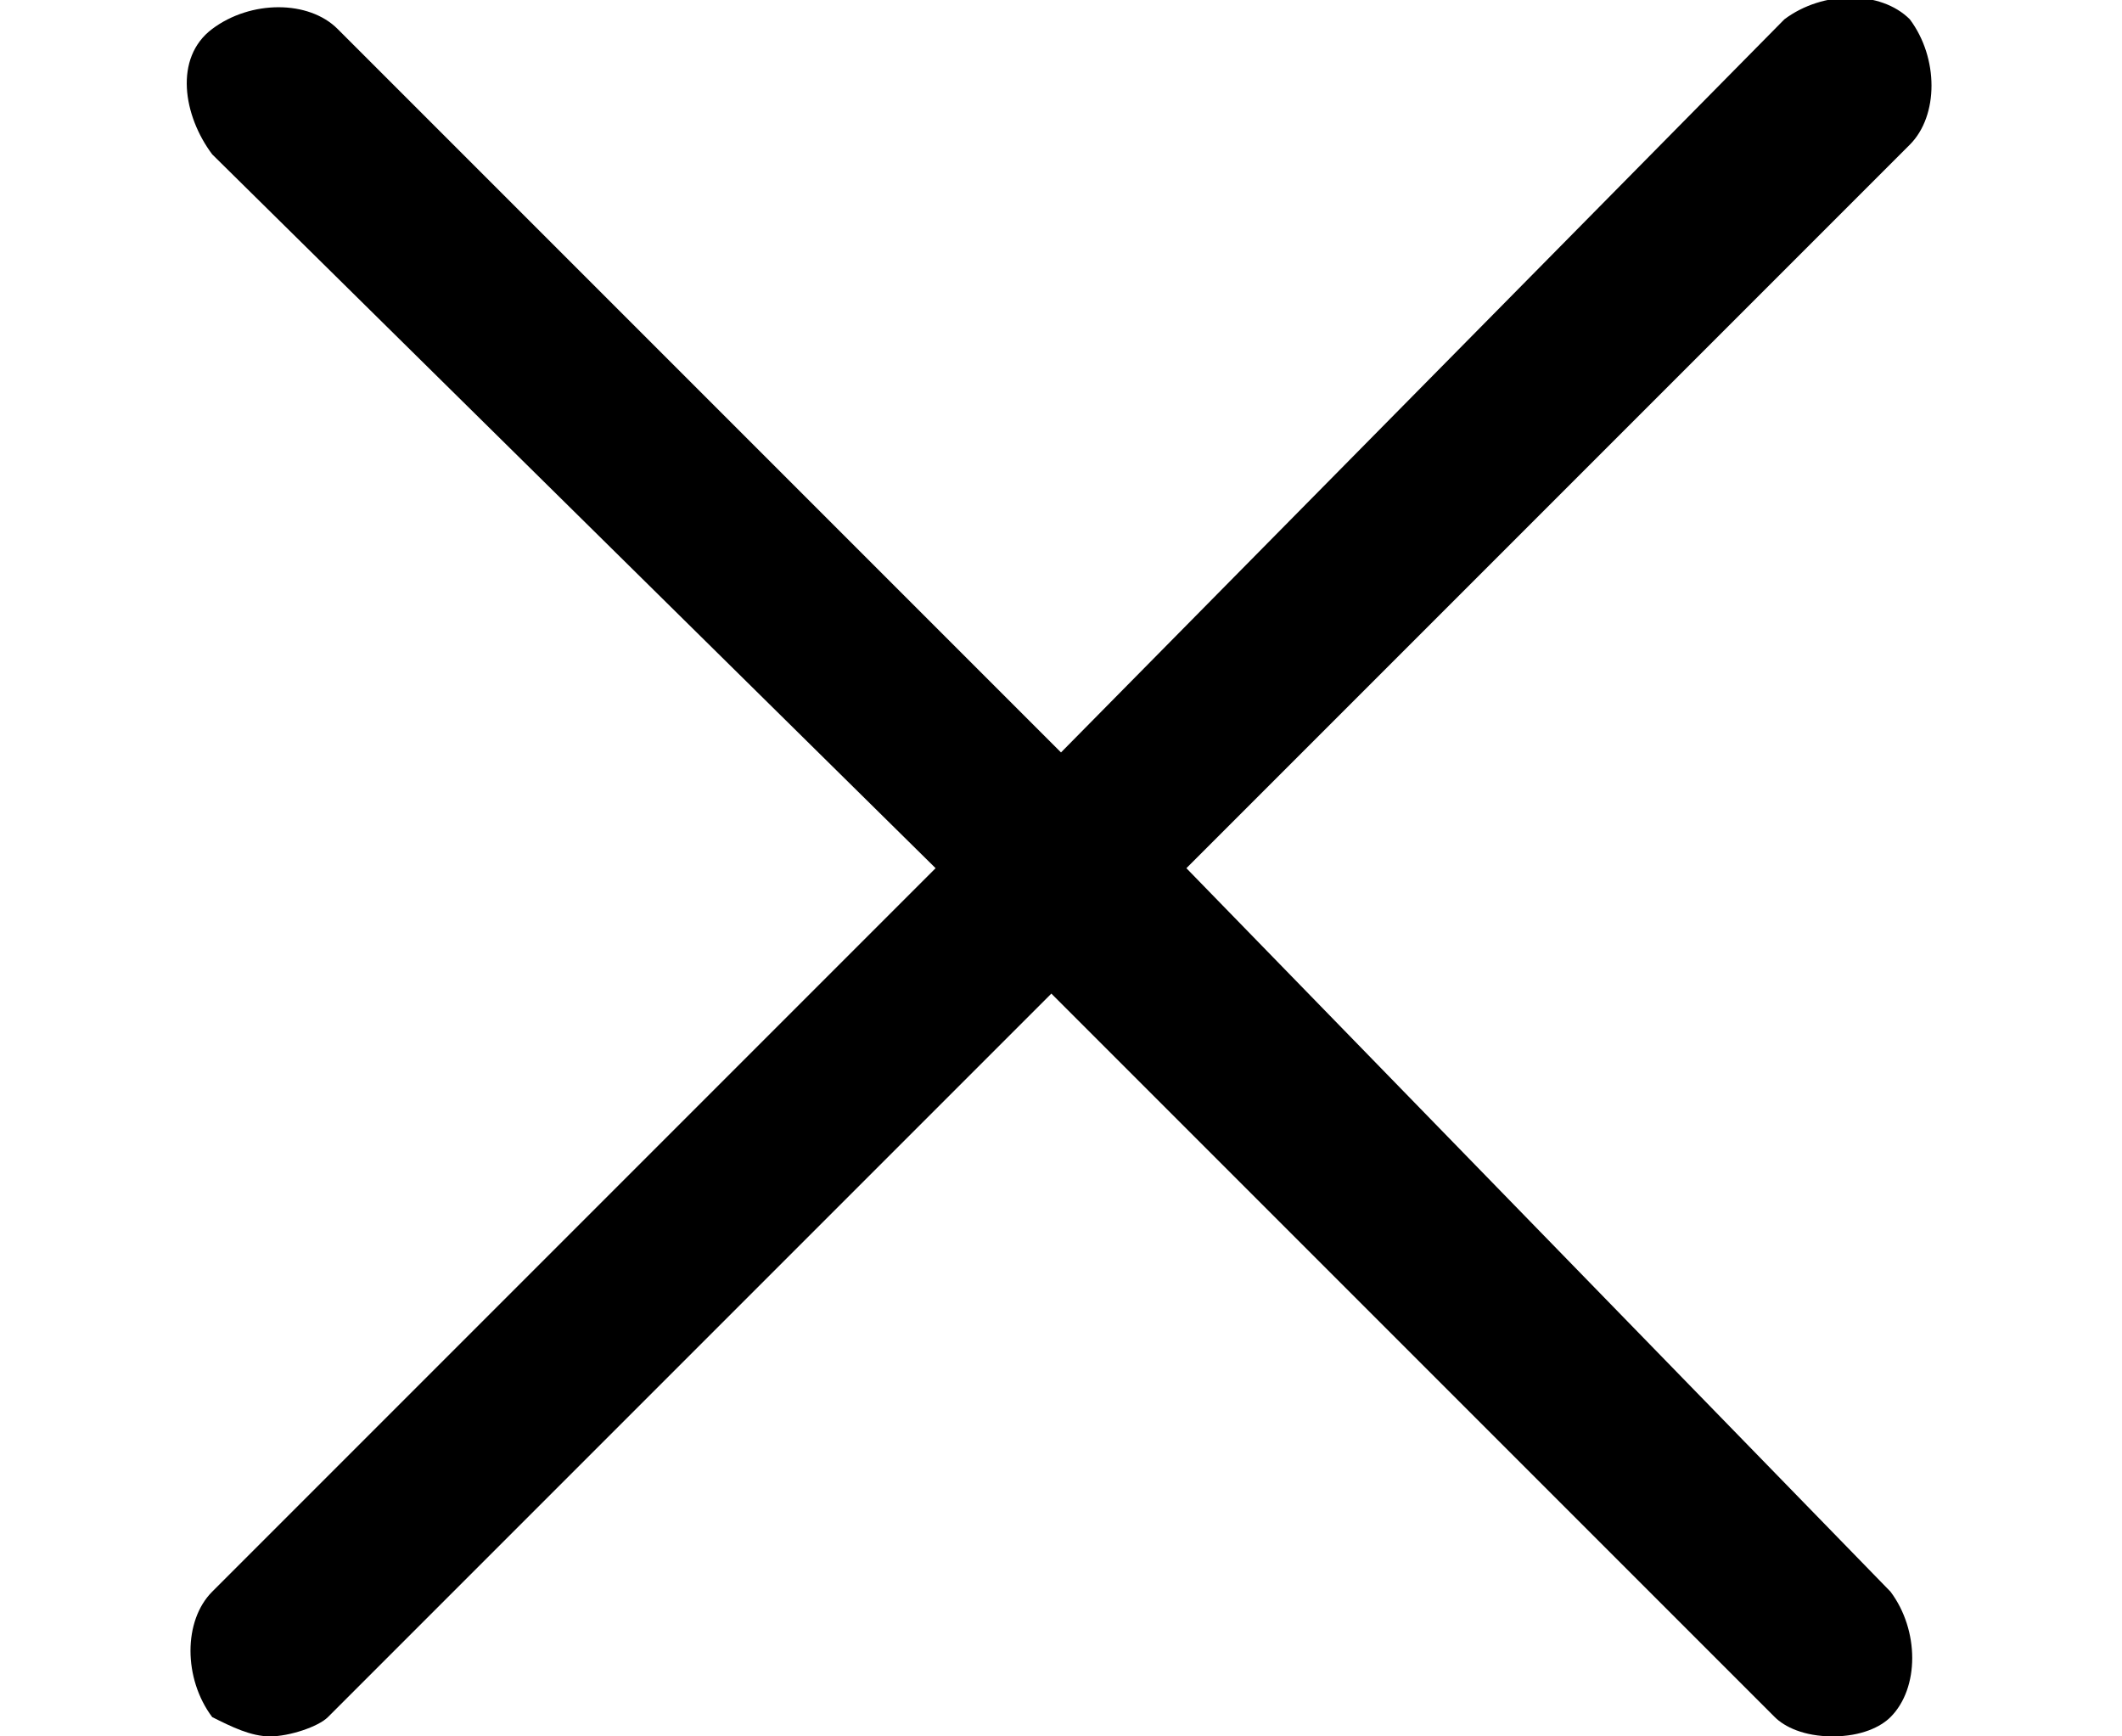 <?xml version="1.0" encoding="utf-8"?>
<!-- Generator: Adobe Illustrator 21.1.0, SVG Export Plug-In . SVG Version: 6.00 Build 0)  -->
<svg version="1.1" id="Layer_1" xmlns="http://www.w3.org/2000/svg" xmlns:xlink="http://www.w3.org/1999/xlink" x="0px" y="0px"
	 viewBox="0 0 22 18" style="enable-background:new 0 0 22 18;" xml:space="preserve">
<path d="M12.3,9l7.5-7.5c0.3-0.3,0.3-0.9,0-1.3c-0.3-0.3-0.9-0.3-1.3,0L11,7.8L3.5,0.3c-0.3-0.3-0.9-0.3-1.3,0s-0.3,0.9,0,1.3L9.7,9
	l-7.5,7.5c-0.3,0.3-0.3,0.9,0,1.3C2.4,17.9,2.6,18,2.8,18s0.5-0.1,0.6-0.2l7.5-7.5l7.5,7.5c0.1,0.1,0.3,0.2,0.6,0.2s0.5-0.1,0.6-0.2
	c0.3-0.3,0.3-0.9,0-1.3L12.3,9z"/>
</svg>
